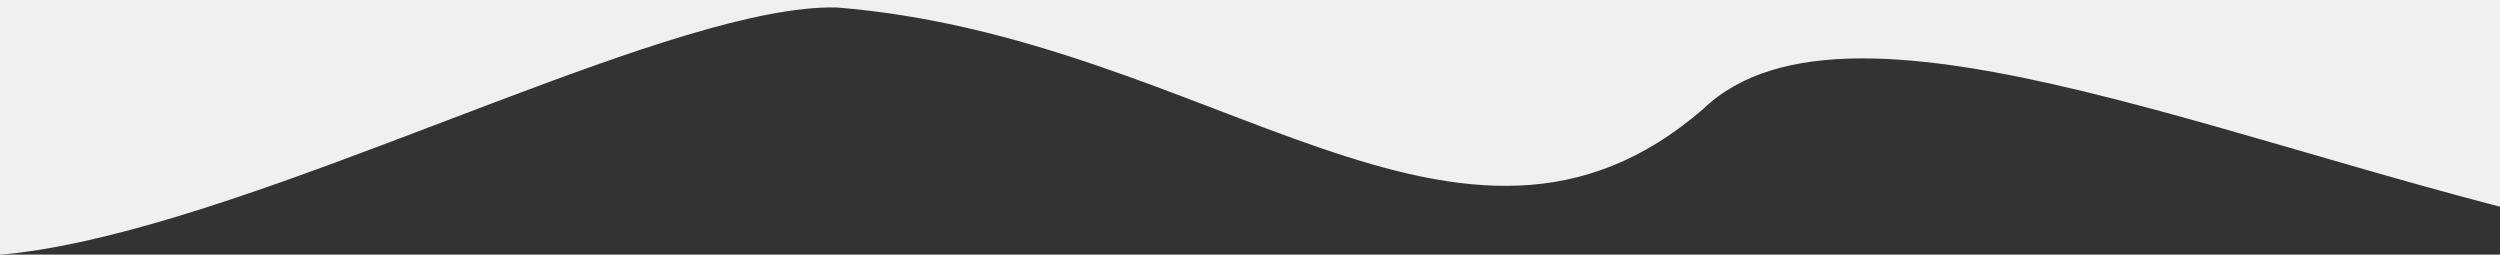 <svg width="1512" height="154" viewBox="0 0 1512 154" fill="none" xmlns="http://www.w3.org/2000/svg">
<rect x="0" y="0" width="1512" height="154" fill="#333333" stroke="none"/>
<g clip-path="url(#clip0_267_65)">
<path d="M1030.07 65.928C884 192.462 733 22.5 505.719 4.5C314.5 0.962 -338.554 447.204 -32.711 -180.538C-658.198 -865.357 2622.71 -829.681 1985.44 -222.073C2025.84 540.756 1210 -106.538 1030.07 65.928Z" fill="#F0F0F0"/>
</g>
<defs>
<clipPath id="clip0_267_65">
<rect width="1512" height="154" fill="white"/>
</clipPath>
</defs>
</svg>
